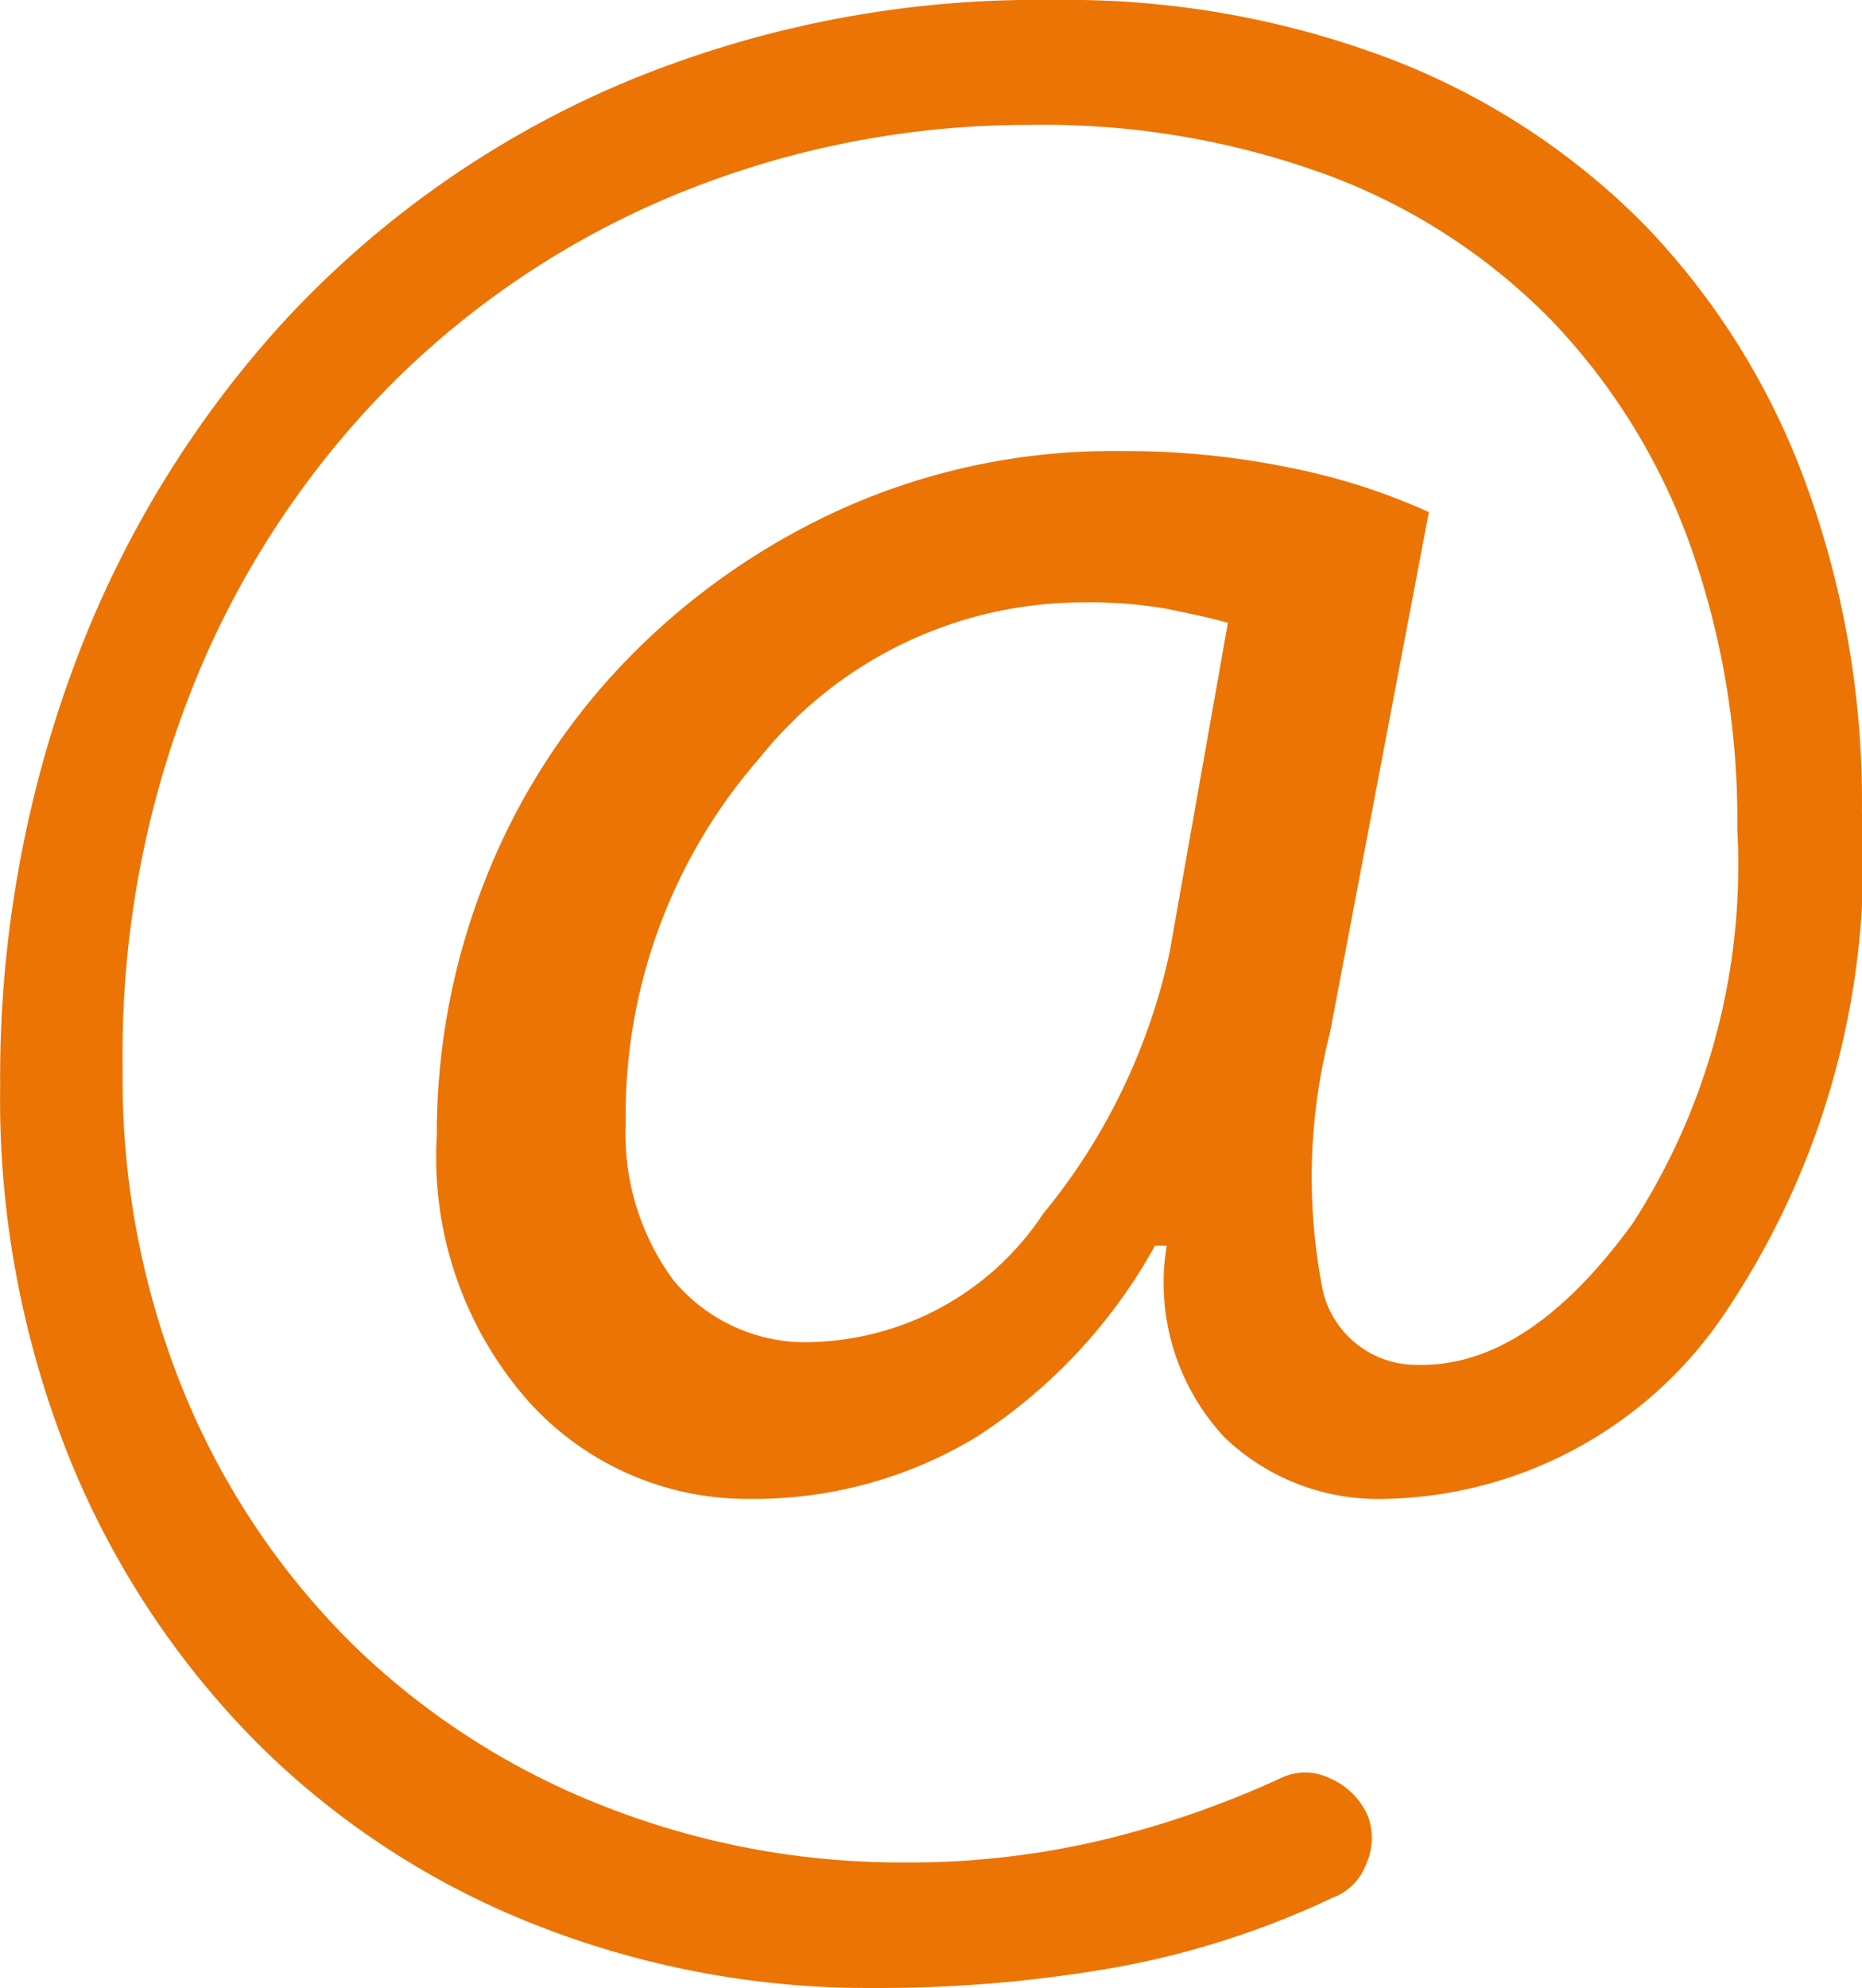 <svg xmlns="http://www.w3.org/2000/svg" width="24.349" height="25.985" viewBox="0 0 24.349 25.985">
  <path id="Path_303" data-name="Path 303" d="M655.6,83.368a.739.739,0,0,1-.437.437,11.389,11.389,0,0,1-2.854.914,17.922,17.922,0,0,1-3.157.266,11.854,11.854,0,0,1-4.394-.818,10.7,10.7,0,0,1-3.634-2.359,11.3,11.3,0,0,1-2.472-3.729,12.581,12.581,0,0,1-.914-4.889,15.447,15.447,0,0,1,.971-5.5,13.757,13.757,0,0,1,2.758-4.508,12.876,12.876,0,0,1,4.337-3.063A14.017,14.017,0,0,1,651.509,59a11.913,11.913,0,0,1,4.431.779,9.4,9.4,0,0,1,3.31,2.169,9.6,9.6,0,0,1,2.092,3.349,12.092,12.092,0,0,1,.742,4.318,10.605,10.605,0,0,1-1.826,6.6,5.48,5.48,0,0,1-4.488,2.378,2.9,2.9,0,0,1-2.016-.8,2.957,2.957,0,0,1-.761-2.511h-.153a7.023,7.023,0,0,1-2.321,2.492,5.625,5.625,0,0,1-3,.818,3.848,3.848,0,0,1-2.854-1.255,4.817,4.817,0,0,1-1.217-3.5,9.008,9.008,0,0,1,.646-3.368,8.7,8.7,0,0,1,1.846-2.852,9.185,9.185,0,0,1,2.834-1.979,8.643,8.643,0,0,1,3.615-.742,10.678,10.678,0,0,1,2.263.227,8.277,8.277,0,0,1,1.769.571l-1.294,6.809a7.6,7.6,0,0,0-.114,3.253,1.257,1.257,0,0,0,1.255,1.084q1.446.039,2.816-1.846a8.61,8.61,0,0,0,1.37-5.154,10.7,10.7,0,0,0-.628-3.748,8.26,8.26,0,0,0-1.807-2.91,8,8,0,0,0-2.893-1.883,10.77,10.77,0,0,0-3.918-.666,12.089,12.089,0,0,0-4.451.836,11.42,11.42,0,0,0-3.785,2.435,11.837,11.837,0,0,0-2.644,3.9,12.938,12.938,0,0,0-.988,5.155,10.817,10.817,0,0,0,.818,4.279,9.942,9.942,0,0,0,2.206,3.272,9.809,9.809,0,0,0,3.253,2.092,10.591,10.591,0,0,0,3.956.742,10.871,10.871,0,0,0,2.607-.3,12.637,12.637,0,0,0,2.3-.8.728.728,0,0,1,.646,0,.946.946,0,0,1,.5.5A.828.828,0,0,1,655.6,83.368Zm-2.548-16.4a5.8,5.8,0,0,0-1.122-.094,5.419,5.419,0,0,0-4.261,2.034,7.1,7.1,0,0,0-1.751,4.776,3.227,3.227,0,0,0,.628,2.055,2.25,2.25,0,0,0,1.883.8,3.74,3.74,0,0,0,2.949-1.675,8.053,8.053,0,0,0,1.654-3.423l.761-4.3C653.615,67.09,653.366,67.033,653.05,66.97Z" transform="translate(-637.736 -59)" fill="#ec7404"/>
</svg>
